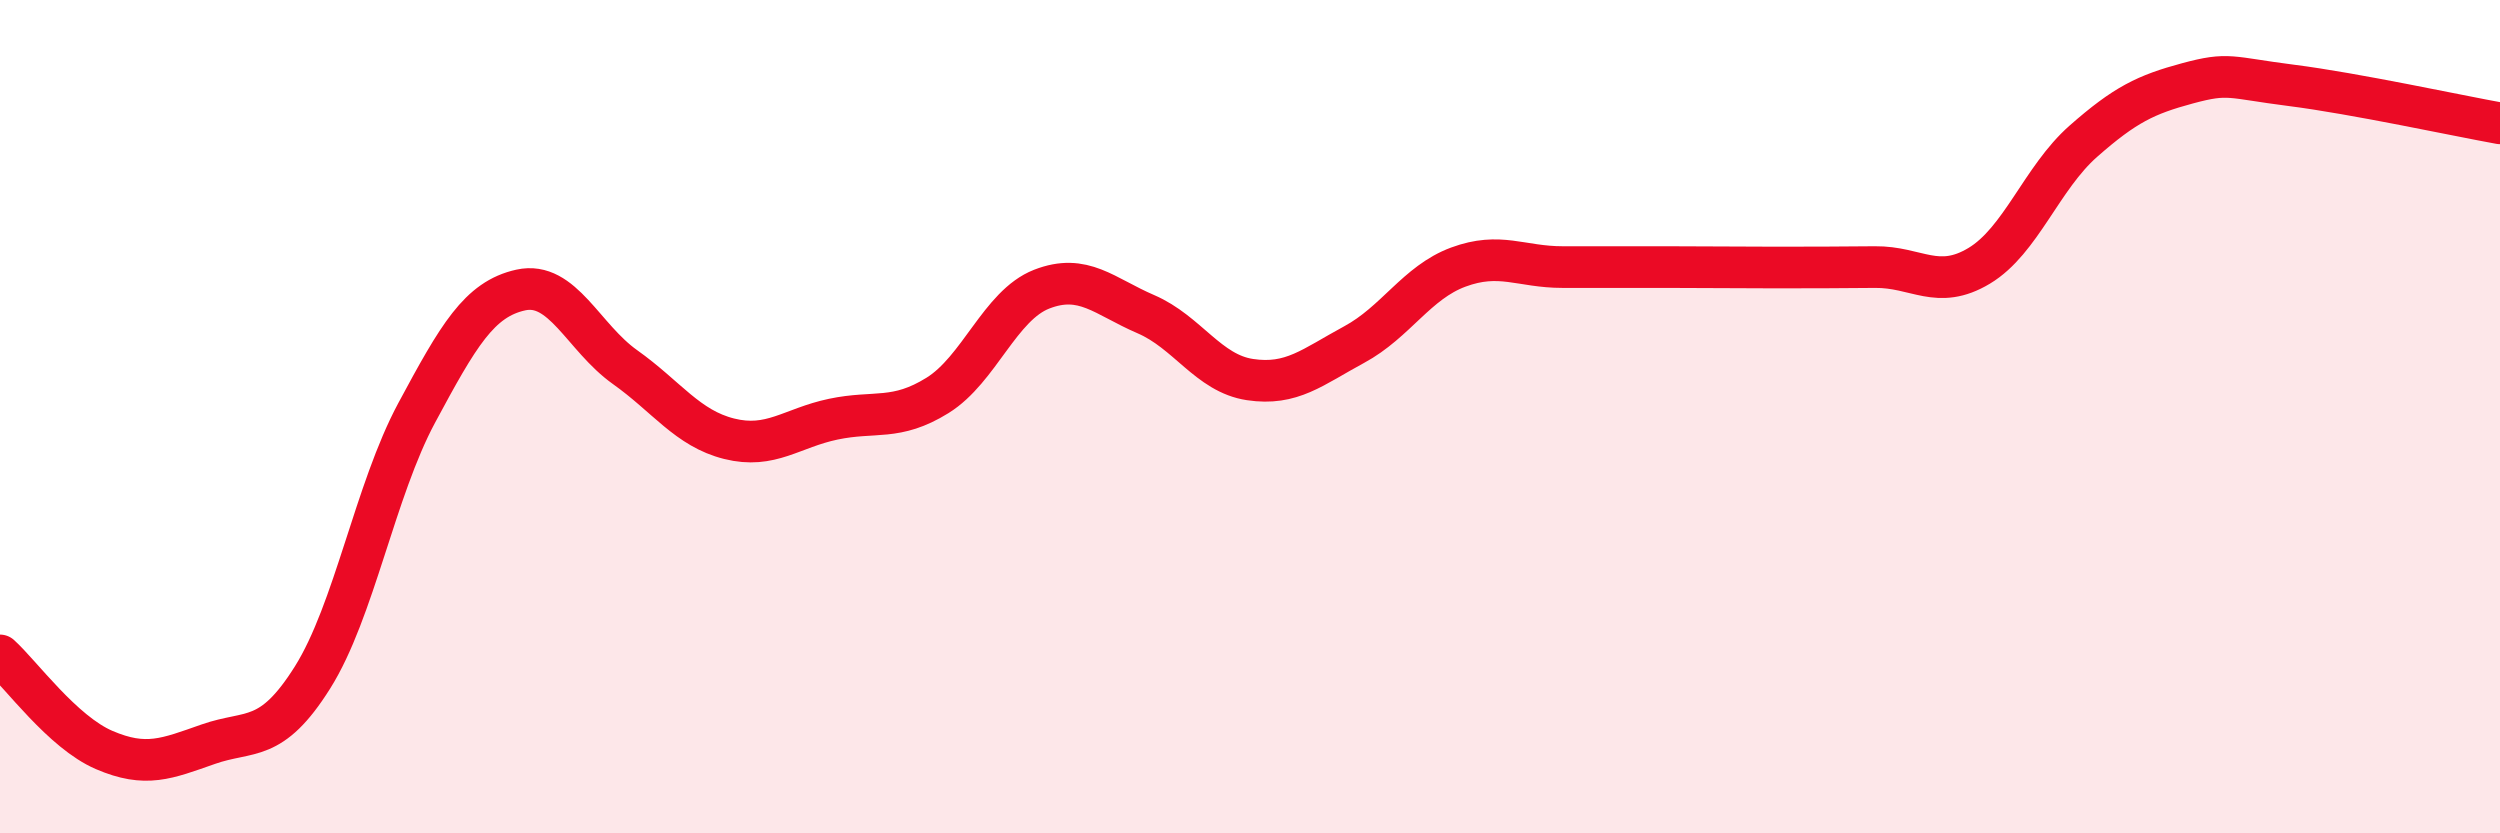
    <svg width="60" height="20" viewBox="0 0 60 20" xmlns="http://www.w3.org/2000/svg">
      <path
        d="M 0,15.73 C 0.5,16.18 1.5,17.57 2.5,18 C 3.5,18.43 4,18.21 5,17.86 C 6,17.51 6.5,17.85 7.5,16.26 C 8.5,14.67 9,11.77 10,9.91 C 11,8.05 11.5,7.18 12.5,6.96 C 13.5,6.74 14,8.1 15,8.81 C 16,9.52 16.5,10.28 17.5,10.53 C 18.5,10.78 19,10.27 20,10.06 C 21,9.85 21.5,10.11 22.5,9.49 C 23.5,8.87 24,7.33 25,6.94 C 26,6.55 26.5,7.11 27.5,7.54 C 28.5,7.97 29,8.96 30,9.11 C 31,9.26 31.5,8.81 32.5,8.27 C 33.5,7.73 34,6.78 35,6.41 C 36,6.04 36.5,6.41 37.5,6.41 C 38.5,6.41 39,6.41 40,6.41 C 41,6.41 41.5,6.42 42.5,6.42 C 43.5,6.42 44,6.42 45,6.41 C 46,6.4 46.5,6.98 47.5,6.38 C 48.5,5.78 49,4.27 50,3.39 C 51,2.51 51.5,2.27 52.5,2 C 53.5,1.73 53.5,1.86 55,2.05 C 56.5,2.24 59,2.78 60,2.96L60 20L0 20Z"
        fill="#EB0A25"
        opacity="0.1"
        stroke-linecap="round"
        stroke-linejoin="round"
      />
      <path
        d="M 0,15.73 C 0.5,16.18 1.5,17.57 2.5,18 C 3.5,18.43 4,18.21 5,17.86 C 6,17.51 6.5,17.85 7.5,16.26 C 8.5,14.67 9,11.77 10,9.91 C 11,8.05 11.5,7.18 12.5,6.96 C 13.5,6.74 14,8.1 15,8.81 C 16,9.52 16.5,10.28 17.5,10.53 C 18.5,10.78 19,10.27 20,10.06 C 21,9.85 21.5,10.11 22.5,9.49 C 23.5,8.87 24,7.33 25,6.94 C 26,6.55 26.5,7.11 27.5,7.54 C 28.5,7.97 29,8.96 30,9.11 C 31,9.26 31.5,8.81 32.5,8.27 C 33.5,7.73 34,6.78 35,6.41 C 36,6.04 36.5,6.41 37.5,6.41 C 38.5,6.41 39,6.41 40,6.41 C 41,6.41 41.5,6.42 42.5,6.42 C 43.5,6.42 44,6.42 45,6.41 C 46,6.4 46.5,6.98 47.5,6.38 C 48.5,5.78 49,4.27 50,3.39 C 51,2.51 51.5,2.27 52.5,2 C 53.5,1.73 53.5,1.86 55,2.05 C 56.5,2.24 59,2.78 60,2.96"
        stroke="#EB0A25"
        stroke-width="1"
        fill="none"
        stroke-linecap="round"
        stroke-linejoin="round"
      />
    </svg>
  